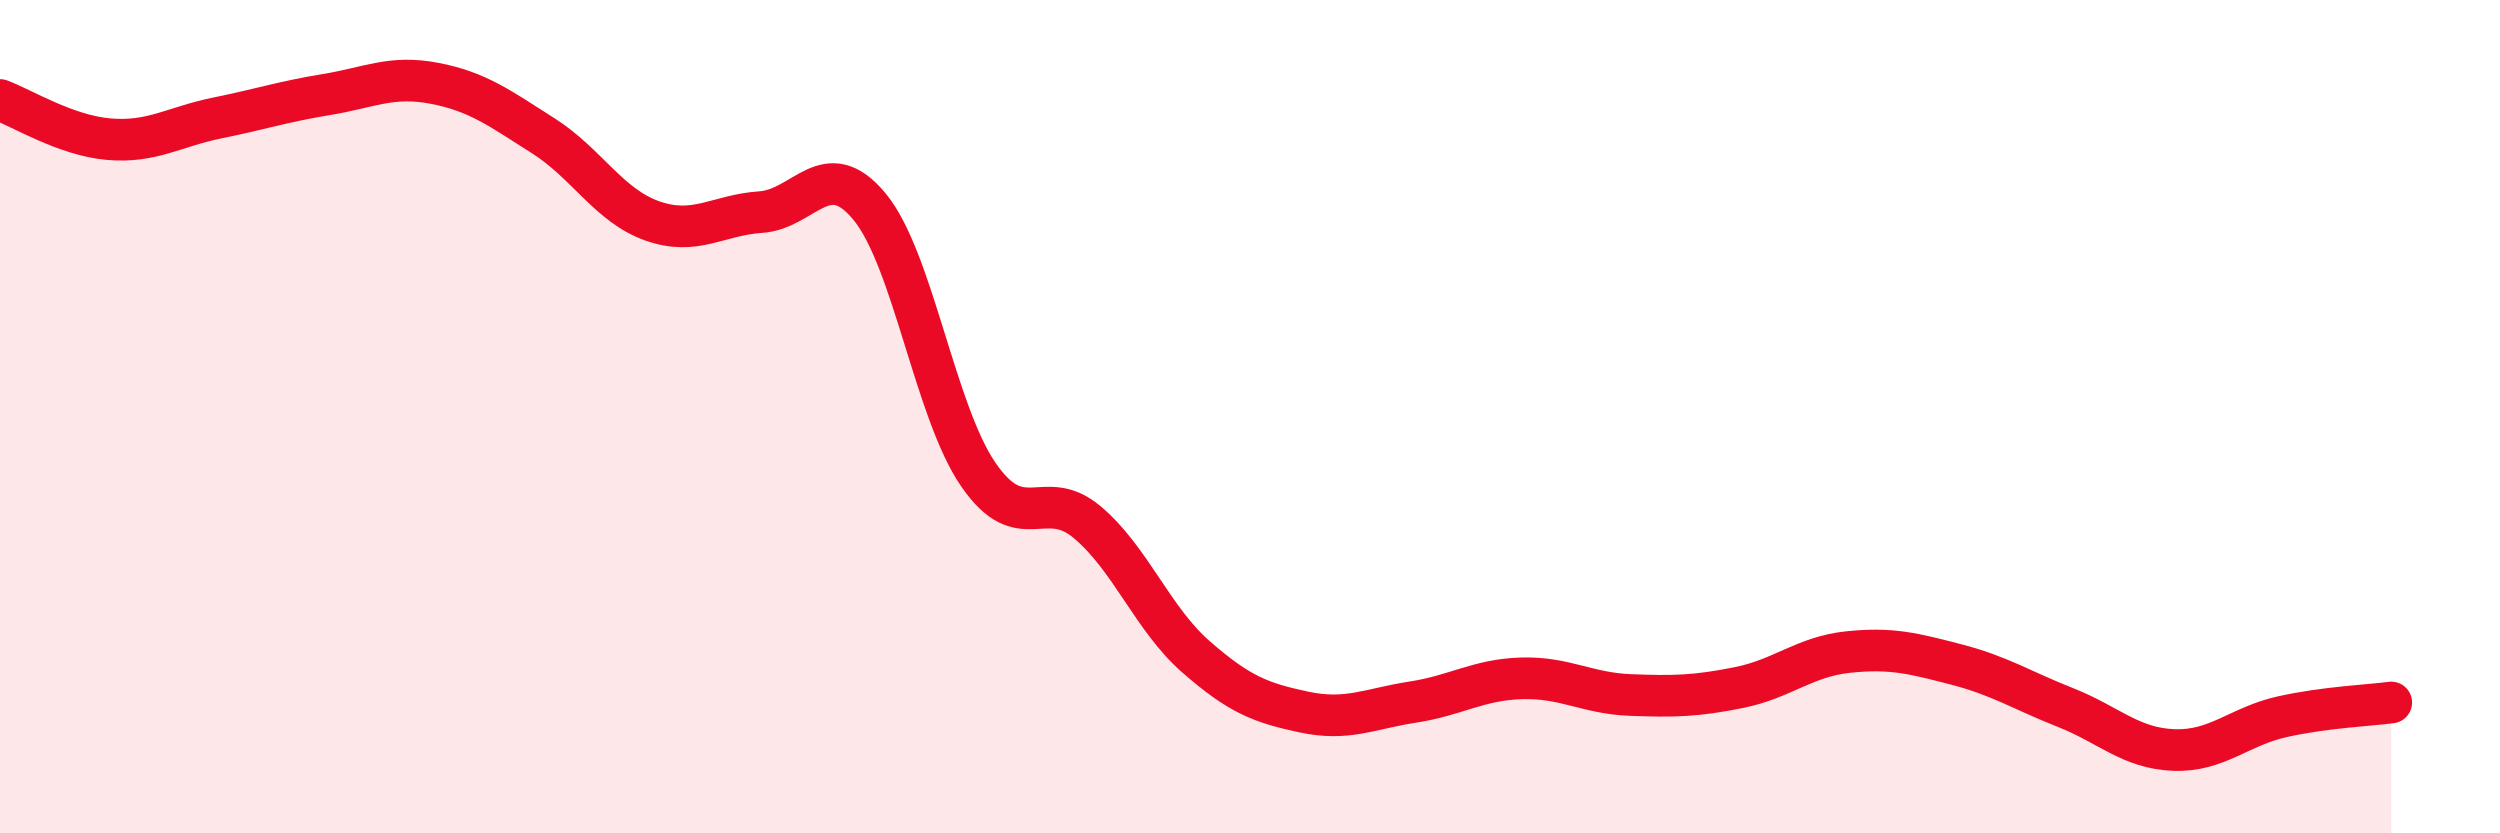 
    <svg width="60" height="20" viewBox="0 0 60 20" xmlns="http://www.w3.org/2000/svg">
      <path
        d="M 0,2.4 C 0.52,2.59 1.57,3.25 2.61,3.34 C 3.65,3.43 4.18,3.04 5.22,2.83 C 6.26,2.62 6.79,2.44 7.83,2.27 C 8.87,2.1 9.39,1.8 10.43,2 C 11.47,2.2 12,2.6 13.04,3.26 C 14.08,3.92 14.61,4.93 15.65,5.3 C 16.69,5.67 17.22,5.16 18.26,5.09 C 19.3,5.02 19.83,3.7 20.87,4.96 C 21.91,6.22 22.44,9.88 23.48,11.39 C 24.52,12.9 25.05,11.66 26.09,12.53 C 27.13,13.4 27.66,14.85 28.7,15.76 C 29.74,16.67 30.26,16.87 31.3,17.09 C 32.34,17.31 32.87,17.01 33.91,16.85 C 34.95,16.69 35.48,16.31 36.52,16.28 C 37.56,16.25 38.09,16.64 39.13,16.68 C 40.17,16.72 40.7,16.71 41.74,16.5 C 42.78,16.29 43.31,15.76 44.35,15.65 C 45.39,15.54 45.92,15.68 46.96,15.95 C 48,16.22 48.53,16.57 49.57,16.98 C 50.61,17.39 51.13,17.96 52.17,18 C 53.21,18.04 53.74,17.43 54.78,17.2 C 55.82,16.97 56.87,16.93 57.39,16.86L57.39 20L0 20Z"
        fill="#EB0A25"
        opacity="0.1"
        stroke-linecap="round"
        stroke-linejoin="round"
      />
      <path
        d="M 0,2.4 C 0.52,2.59 1.57,3.25 2.61,3.34 C 3.65,3.43 4.18,3.04 5.22,2.83 C 6.26,2.62 6.79,2.44 7.83,2.27 C 8.87,2.1 9.39,1.8 10.43,2 C 11.47,2.2 12,2.6 13.04,3.26 C 14.08,3.92 14.61,4.93 15.65,5.3 C 16.69,5.67 17.22,5.16 18.26,5.09 C 19.3,5.02 19.83,3.7 20.87,4.96 C 21.91,6.22 22.44,9.88 23.48,11.39 C 24.52,12.9 25.05,11.66 26.09,12.53 C 27.13,13.4 27.66,14.85 28.7,15.76 C 29.74,16.67 30.26,16.87 31.3,17.09 C 32.34,17.31 32.87,17.01 33.91,16.85 C 34.95,16.69 35.48,16.31 36.52,16.28 C 37.56,16.25 38.09,16.64 39.13,16.68 C 40.17,16.72 40.7,16.71 41.74,16.5 C 42.78,16.29 43.31,15.76 44.35,15.65 C 45.39,15.54 45.92,15.68 46.96,15.95 C 48,16.22 48.53,16.57 49.57,16.98 C 50.61,17.39 51.13,17.96 52.17,18 C 53.21,18.04 53.74,17.43 54.78,17.2 C 55.82,16.97 56.87,16.93 57.39,16.86"
        stroke="#EB0A25"
        stroke-width="1"
        fill="none"
        stroke-linecap="round"
        stroke-linejoin="round"
      />
    </svg>
  